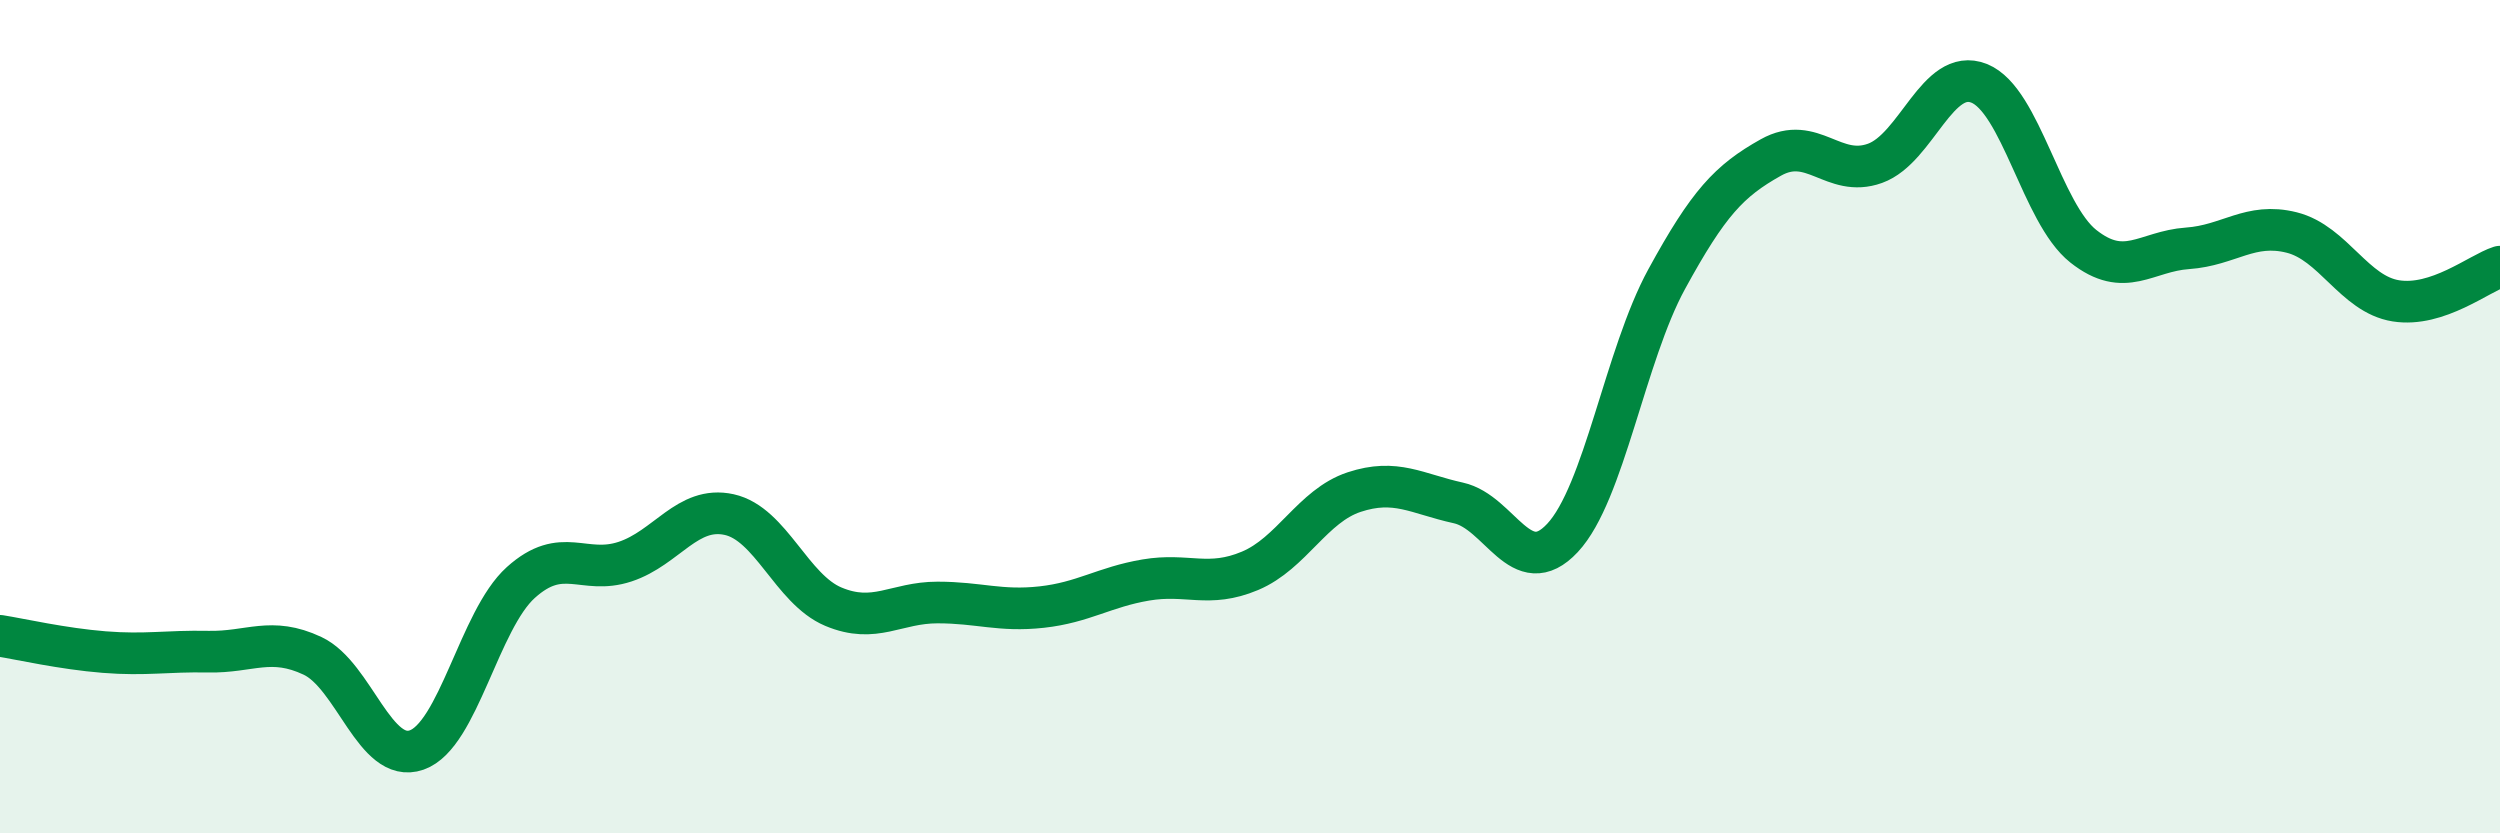 
    <svg width="60" height="20" viewBox="0 0 60 20" xmlns="http://www.w3.org/2000/svg">
      <path
        d="M 0,15.26 C 0.5,15.34 1.5,15.57 2.5,15.65 C 3.5,15.73 4,15.62 5,15.64 C 6,15.66 6.5,15.27 7.5,15.74 C 8.5,16.21 9,18.35 10,18 C 11,17.65 11.5,14.88 12.5,13.98 C 13.5,13.08 14,13.81 15,13.48 C 16,13.15 16.5,12.13 17.5,12.35 C 18.5,12.57 19,14.14 20,14.56 C 21,14.98 21.5,14.46 22.5,14.46 C 23.5,14.46 24,14.68 25,14.57 C 26,14.46 26.5,14.09 27.5,13.92 C 28.5,13.75 29,14.12 30,13.7 C 31,13.28 31.5,12.14 32.5,11.81 C 33.5,11.48 34,11.85 35,12.07 C 36,12.29 36.5,13.98 37.5,12.91 C 38.5,11.84 39,8.53 40,6.7 C 41,4.87 41.5,4.34 42.5,3.78 C 43.5,3.22 44,4.28 45,3.92 C 46,3.56 46.5,1.6 47.5,2 C 48.5,2.4 49,5.12 50,5.91 C 51,6.7 51.5,6.03 52.5,5.96 C 53.5,5.89 54,5.33 55,5.58 C 56,5.83 56.5,7.06 57.5,7.22 C 58.5,7.38 59.5,6.56 60,6.4L60 20L0 20Z"
        fill="#008740"
        opacity="0.1"
        stroke-linecap="round"
        stroke-linejoin="round"
      />
      <path
        d="M 0,15.26 C 0.5,15.34 1.5,15.57 2.5,15.65 C 3.5,15.73 4,15.62 5,15.64 C 6,15.66 6.5,15.27 7.5,15.74 C 8.5,16.21 9,18.35 10,18 C 11,17.65 11.5,14.88 12.5,13.98 C 13.5,13.08 14,13.81 15,13.48 C 16,13.15 16.5,12.13 17.5,12.35 C 18.5,12.57 19,14.14 20,14.56 C 21,14.98 21.5,14.46 22.5,14.46 C 23.5,14.46 24,14.68 25,14.57 C 26,14.46 26.5,14.09 27.5,13.92 C 28.5,13.75 29,14.12 30,13.7 C 31,13.28 31.5,12.14 32.5,11.81 C 33.5,11.48 34,11.85 35,12.07 C 36,12.29 36.5,13.98 37.5,12.91 C 38.5,11.84 39,8.53 40,6.7 C 41,4.87 41.5,4.34 42.5,3.78 C 43.5,3.22 44,4.28 45,3.92 C 46,3.56 46.5,1.6 47.5,2 C 48.5,2.4 49,5.12 50,5.91 C 51,6.7 51.5,6.03 52.5,5.96 C 53.5,5.89 54,5.33 55,5.58 C 56,5.83 56.5,7.06 57.5,7.22 C 58.5,7.38 59.5,6.56 60,6.4"
        stroke="#008740"
        stroke-width="1"
        fill="none"
        stroke-linecap="round"
        stroke-linejoin="round"
      />
    </svg>
  